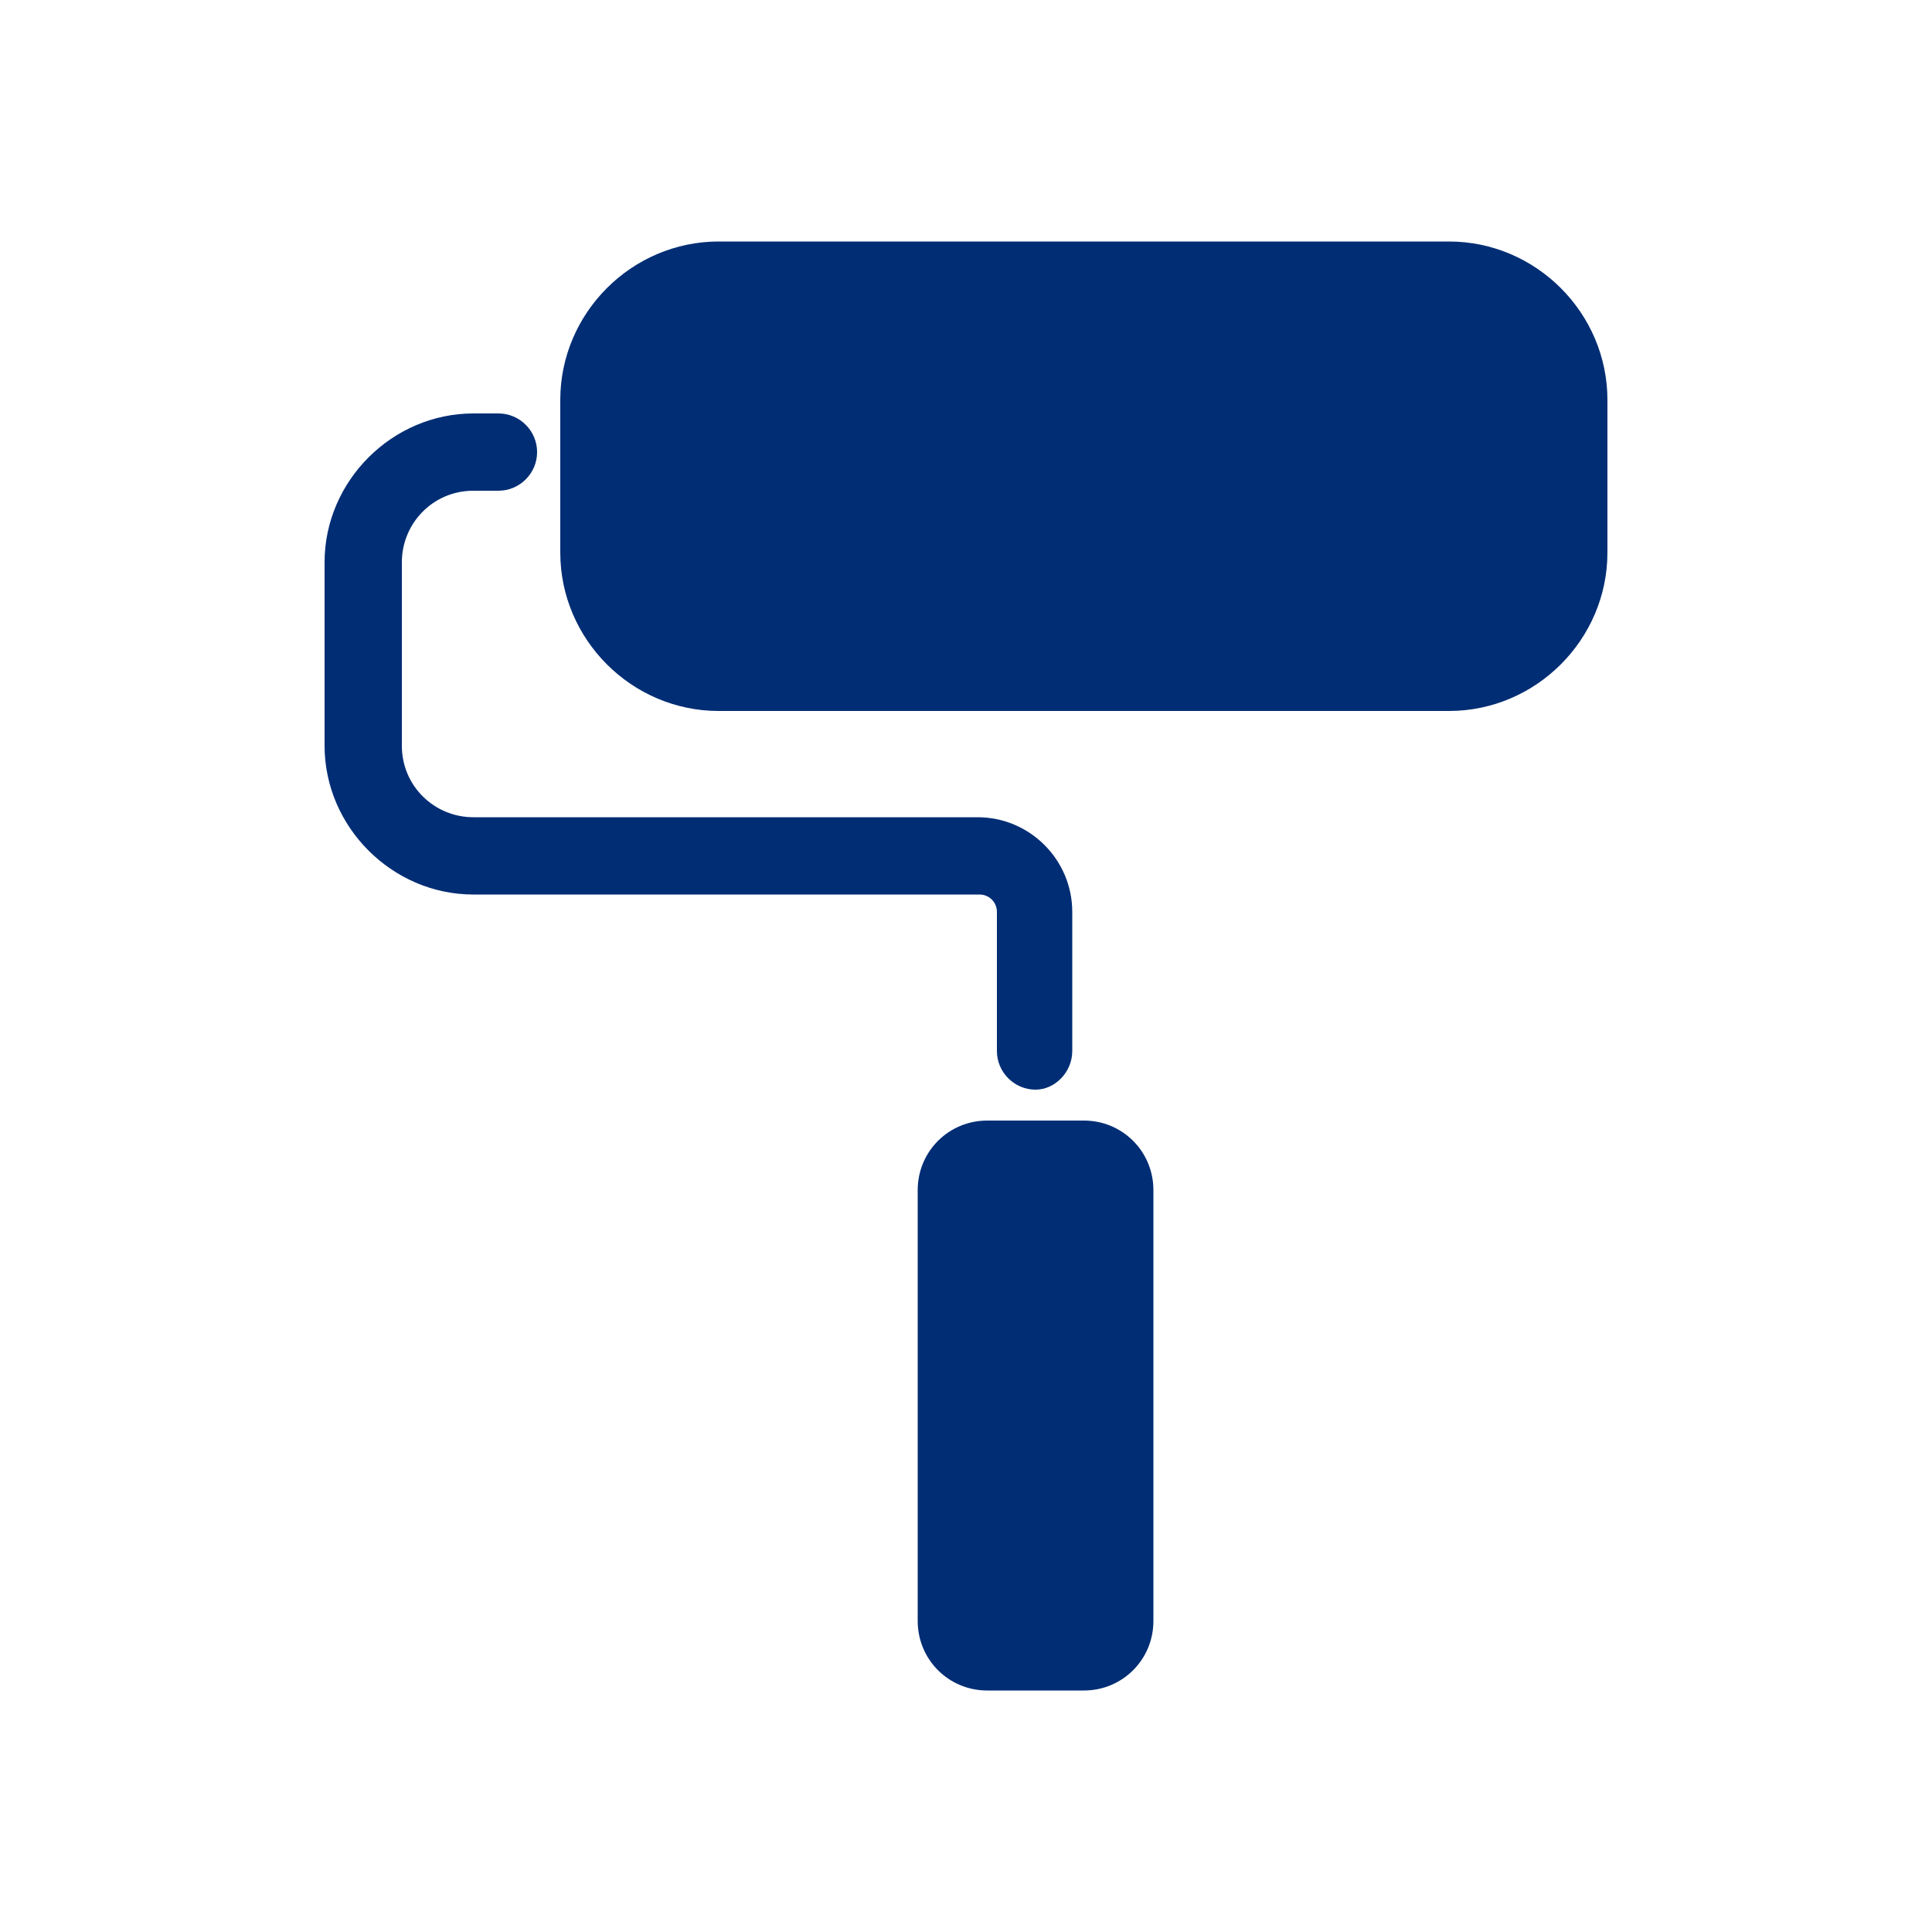 <?xml version="1.0" encoding="utf-8"?>
<!-- Generator: Adobe Illustrator 23.0.4, SVG Export Plug-In . SVG Version: 6.00 Build 0)  -->
<svg version="1.1" xmlns="http://www.w3.org/2000/svg" xmlns:xlink="http://www.w3.org/1999/xlink" x="0px" y="0px"
	 viewBox="0 0 100 100" style="enable-background:new 0 0 100 100;" xml:space="preserve">
<style type="text/css">
	.st0{display:none;}
	.st1{display:inline;fill:#2D2A26;}
	.st2{display:inline;}
	.st3{fill:#2D2A26;}
	.st4{fill-rule:evenodd;clip-rule:evenodd;fill:#2D2A26;}
	.st5{fill:#2D2A26;stroke:#2D2A26;stroke-width:5.316;stroke-linecap:round;stroke-miterlimit:10;}
	.st6{display:inline;fill:#3D3935;}
	.st7{fill:#3D3935;}
	.st8{fill-rule:evenodd;clip-rule:evenodd;fill:#3D3935;}
	.st9{fill:#3D3935;stroke:#3D3935;stroke-width:5.316;stroke-linecap:round;stroke-miterlimit:10;}
	.st10{display:inline;fill:#852E2C;}
	.st11{fill:#852E2C;}
	.st12{fill-rule:evenodd;clip-rule:evenodd;fill:#852E2C;}
	.st13{fill:#852E2C;stroke:#852E2C;stroke-width:5.316;stroke-linecap:round;stroke-miterlimit:10;}
	.st14{display:inline;fill:#BC2F2C;}
	.st15{fill:#BC2F2C;}
	.st16{fill-rule:evenodd;clip-rule:evenodd;fill:#BC2F2C;}
	.st17{fill:#BC2F2C;stroke:#BC2F2C;stroke-width:5.316;stroke-linecap:round;stroke-miterlimit:10;}
	.st18{display:inline;fill:#4A4F54;}
	.st19{fill:#4A4F54;}
	.st20{fill-rule:evenodd;clip-rule:evenodd;fill:#4A4F54;}
	.st21{fill:#4A4F54;stroke:#4A4F54;stroke-width:5.316;stroke-linecap:round;stroke-miterlimit:10;}
	.st22{fill:#4A4F54;stroke:#2B5134;stroke-width:5.316;stroke-linecap:round;stroke-miterlimit:10;}
	.st23{display:inline;fill:#76871E;}
	.st24{fill:#76871E;}
	.st25{fill-rule:evenodd;clip-rule:evenodd;fill:#76871E;}
	.st26{fill:#76871E;stroke:#76871E;stroke-width:5.316;stroke-linecap:round;stroke-miterlimit:10;}
	.st27{display:inline;fill:#633510;}
	.st28{fill:#633510;}
	.st29{fill-rule:evenodd;clip-rule:evenodd;fill:#633510;}
	.st30{fill:#633510;stroke:#633510;stroke-width:5.316;stroke-linecap:round;stroke-miterlimit:10;}
	.st31{display:inline;fill:#2B5134;}
	.st32{fill:#2B5134;}
	.st33{fill-rule:evenodd;clip-rule:evenodd;fill:#2B5134;}
	.st34{fill:#2B5134;stroke:#2B5134;stroke-width:5.316;stroke-linecap:round;stroke-miterlimit:10;}
	.st35{display:inline;fill:#009845;}
	.st36{fill:#009845;}
	.st37{fill-rule:evenodd;clip-rule:evenodd;fill:#009845;}
	.st38{fill:#009845;stroke:#009845;stroke-width:5.316;stroke-linecap:round;stroke-miterlimit:10;}
	.st39{fill:#002D74;}
	.st40{fill-rule:evenodd;clip-rule:evenodd;fill:#002D74;}
	.st41{fill:#002D74;stroke:#002D74;stroke-width:5.316;stroke-linecap:round;stroke-miterlimit:10;}
	.st42{display:inline;fill:#0071CE;}
	.st43{fill:#0071CE;}
	.st44{fill-rule:evenodd;clip-rule:evenodd;fill:#0071CE;}
	.st45{fill:#0071CE;stroke:#0071CE;stroke-width:5.316;stroke-linecap:round;stroke-miterlimit:10;}
	.st46{display:inline;fill:#AA182C;}
	.st47{fill:#AA182C;}
	.st48{fill-rule:evenodd;clip-rule:evenodd;fill:#AA182C;}
	.st49{fill:#AA182C;stroke:#AA182C;stroke-width:5.316;stroke-linecap:round;stroke-miterlimit:10;}
	.st50{display:inline;fill:#FAA21B;}
	.st51{fill:#FAA21B;}
	.st52{fill-rule:evenodd;clip-rule:evenodd;fill:#FAA21B;}
	.st53{fill:#FAA21B;stroke:#FAA21B;stroke-width:5.316;stroke-linecap:round;stroke-miterlimit:10;}
</style>
<g id="Icons_PMS_Black_C" class="st0">
	<path id="paintroller_12_" class="st1" d="M83.2,28.6c0,4.5-3.7,8.2-8.2,8.2H37.2c-4.5,0-8.2-3.7-8.2-8.2v-7.9
		c0-4.5,3.7-8.2,8.2-8.2H75c4.5,0,8.2,3.7,8.2,8.2V28.6z M59.7,61.6c0-2-1.6-3.6-3.6-3.6h-5c-2,0-3.6,1.6-3.6,3.6v22.3
		c0,2,1.6,3.6,3.6,3.6h5c2,0,3.6-1.6,3.6-3.6V61.6z M55.5,54.4v-7.2c0-2.7-2.2-4.9-4.9-4.9h-2.3c-0.1,0-0.2,0-0.2,0H24.5
		c-2,0-3.7-1.6-3.7-3.7v-9.5c0-2,1.6-3.7,3.7-3.7h1.3c1.1,0,2-0.9,2-2c0-1.1-0.9-2-2-2h-1.3c-4.2,0-7.7,3.5-7.7,7.7v9.5
		c0,4.2,3.5,7.7,7.7,7.7h23.9c0.1,0,0.2,0,0.2,0h2.1c0.5,0,0.9,0.4,0.9,0.9v7.2c0,1.1,0.9,2,2,2C54.6,56.4,55.5,55.5,55.5,54.4z"/>
</g>
<g id="Icons_PMS_Black_7_C" class="st0">
	<path id="paintroller_11_" class="st6" d="M83.2,28.6c0,4.5-3.7,8.2-8.2,8.2H37.2c-4.5,0-8.2-3.7-8.2-8.2v-7.9
		c0-4.5,3.7-8.2,8.2-8.2H75c4.5,0,8.2,3.7,8.2,8.2V28.6z M59.7,61.6c0-2-1.6-3.6-3.6-3.6h-5c-2,0-3.6,1.6-3.6,3.6v22.3
		c0,2,1.6,3.6,3.6,3.6h5c2,0,3.6-1.6,3.6-3.6V61.6z M55.5,54.4v-7.2c0-2.7-2.2-4.9-4.9-4.9h-2.3c-0.1,0-0.2,0-0.2,0H24.5
		c-2,0-3.7-1.6-3.7-3.7v-9.5c0-2,1.6-3.7,3.7-3.7h1.3c1.1,0,2-0.9,2-2c0-1.1-0.9-2-2-2h-1.3c-4.2,0-7.7,3.5-7.7,7.7v9.5
		c0,4.2,3.5,7.7,7.7,7.7h23.9c0.1,0,0.2,0,0.2,0h2.1c0.5,0,0.9,0.4,0.9,0.9v7.2c0,1.1,0.9,2,2,2C54.6,56.4,55.5,55.5,55.5,54.4z"/>
</g>
<g id="Icons_PMS_7624" class="st0">
	<path id="paintroller_4_" class="st10" d="M83.2,28.6c0,4.5-3.7,8.2-8.2,8.2H37.2c-4.5,0-8.2-3.7-8.2-8.2v-7.9
		c0-4.5,3.7-8.2,8.2-8.2H75c4.5,0,8.2,3.7,8.2,8.2V28.6z M59.7,61.6c0-2-1.6-3.6-3.6-3.6h-5c-2,0-3.6,1.6-3.6,3.6v22.3
		c0,2,1.6,3.6,3.6,3.6h5c2,0,3.6-1.6,3.6-3.6V61.6z M55.5,54.4v-7.2c0-2.7-2.2-4.9-4.9-4.9h-2.3c-0.1,0-0.2,0-0.2,0H24.5
		c-2,0-3.7-1.6-3.7-3.7v-9.5c0-2,1.6-3.7,3.7-3.7h1.3c1.1,0,2-0.9,2-2c0-1.1-0.9-2-2-2h-1.3c-4.2,0-7.7,3.5-7.7,7.7v9.5
		c0,4.2,3.5,7.7,7.7,7.7h23.9c0.1,0,0.2,0,0.2,0h2.1c0.5,0,0.9,0.4,0.9,0.9v7.2c0,1.1,0.9,2,2,2C54.6,56.4,55.5,55.5,55.5,54.4z"/>
</g>
<g id="Icons_PMS_7620" class="st0">
	<path id="paintroller_3_" class="st14" d="M83.2,28.6c0,4.5-3.7,8.2-8.2,8.2H37.2c-4.5,0-8.2-3.7-8.2-8.2v-7.9
		c0-4.5,3.7-8.2,8.2-8.2H75c4.5,0,8.2,3.7,8.2,8.2V28.6z M59.7,61.6c0-2-1.6-3.6-3.6-3.6h-5c-2,0-3.6,1.6-3.6,3.6v22.3
		c0,2,1.6,3.6,3.6,3.6h5c2,0,3.6-1.6,3.6-3.6V61.6z M55.5,54.4v-7.2c0-2.7-2.2-4.9-4.9-4.9h-2.3c-0.1,0-0.2,0-0.2,0H24.5
		c-2,0-3.7-1.6-3.7-3.7v-9.5c0-2,1.6-3.7,3.7-3.7h1.3c1.1,0,2-0.9,2-2c0-1.1-0.9-2-2-2h-1.3c-4.2,0-7.7,3.5-7.7,7.7v9.5
		c0,4.2,3.5,7.7,7.7,7.7h23.9c0.1,0,0.2,0,0.2,0h2.1c0.5,0,0.9,0.4,0.9,0.9v7.2c0,1.1,0.9,2,2,2C54.6,56.4,55.5,55.5,55.5,54.4z"/>
</g>
<g id="Icons_PMS_7540" class="st0">
	<path id="paintroller_2_" class="st18" d="M83.2,28.6c0,4.5-3.7,8.2-8.2,8.2H37.2c-4.5,0-8.2-3.7-8.2-8.2v-7.9
		c0-4.5,3.7-8.2,8.2-8.2H75c4.5,0,8.2,3.7,8.2,8.2V28.6z M59.7,61.6c0-2-1.6-3.6-3.6-3.6h-5c-2,0-3.6,1.6-3.6,3.6v22.3
		c0,2,1.6,3.6,3.6,3.6h5c2,0,3.6-1.6,3.6-3.6V61.6z M55.5,54.4v-7.2c0-2.7-2.2-4.9-4.9-4.9h-2.3c-0.1,0-0.2,0-0.2,0H24.5
		c-2,0-3.7-1.6-3.7-3.7v-9.5c0-2,1.6-3.7,3.7-3.7h1.3c1.1,0,2-0.9,2-2c0-1.1-0.9-2-2-2h-1.3c-4.2,0-7.7,3.5-7.7,7.7v9.5
		c0,4.2,3.5,7.7,7.7,7.7h23.9c0.1,0,0.2,0,0.2,0h2.1c0.5,0,0.9,0.4,0.9,0.9v7.2c0,1.1,0.9,2,2,2C54.6,56.4,55.5,55.5,55.5,54.4z"/>
</g>
<g id="Icons_PMS_7496" class="st0">
	<path id="paintroller_10_" class="st23" d="M83.2,28.6c0,4.5-3.7,8.2-8.2,8.2H37.2c-4.5,0-8.2-3.7-8.2-8.2v-7.9
		c0-4.5,3.7-8.2,8.2-8.2H75c4.5,0,8.2,3.7,8.2,8.2V28.6z M59.7,61.6c0-2-1.6-3.6-3.6-3.6h-5c-2,0-3.6,1.6-3.6,3.6v22.3
		c0,2,1.6,3.6,3.6,3.6h5c2,0,3.6-1.6,3.6-3.6V61.6z M55.5,54.4v-7.2c0-2.7-2.2-4.9-4.9-4.9h-2.3c-0.1,0-0.2,0-0.2,0H24.5
		c-2,0-3.7-1.6-3.7-3.7v-9.5c0-2,1.6-3.7,3.7-3.7h1.3c1.1,0,2-0.9,2-2c0-1.1-0.9-2-2-2h-1.3c-4.2,0-7.7,3.5-7.7,7.7v9.5
		c0,4.2,3.5,7.7,7.7,7.7h23.9c0.1,0,0.2,0,0.2,0h2.1c0.5,0,0.9,0.4,0.9,0.9v7.2c0,1.1,0.9,2,2,2C54.6,56.4,55.5,55.5,55.5,54.4z"/>
</g>
<g id="Icons_PMS_732" class="st0">
	<path id="paintroller_6_" class="st27" d="M83.2,28.6c0,4.5-3.7,8.2-8.2,8.2H37.2c-4.5,0-8.2-3.7-8.2-8.2v-7.9
		c0-4.5,3.7-8.2,8.2-8.2H75c4.5,0,8.2,3.7,8.2,8.2V28.6z M59.7,61.6c0-2-1.6-3.6-3.6-3.6h-5c-2,0-3.6,1.6-3.6,3.6v22.3
		c0,2,1.6,3.6,3.6,3.6h5c2,0,3.6-1.6,3.6-3.6V61.6z M55.5,54.4v-7.2c0-2.7-2.2-4.9-4.9-4.9h-2.3c-0.1,0-0.2,0-0.2,0H24.5
		c-2,0-3.7-1.6-3.7-3.7v-9.5c0-2,1.6-3.7,3.7-3.7h1.3c1.1,0,2-0.9,2-2c0-1.1-0.9-2-2-2h-1.3c-4.2,0-7.7,3.5-7.7,7.7v9.5
		c0,4.2,3.5,7.7,7.7,7.7h23.9c0.1,0,0.2,0,0.2,0h2.1c0.5,0,0.9,0.4,0.9,0.9v7.2c0,1.1,0.9,2,2,2C54.6,56.4,55.5,55.5,55.5,54.4z"/>
</g>
<g id="Icons_PMS_350" class="st0">
	<path id="paintroller_1_" class="st31" d="M83.2,28.6c0,4.5-3.7,8.2-8.2,8.2H37.2c-4.5,0-8.2-3.7-8.2-8.2v-7.9
		c0-4.5,3.7-8.2,8.2-8.2H75c4.5,0,8.2,3.7,8.2,8.2V28.6z M59.7,61.6c0-2-1.6-3.6-3.6-3.6h-5c-2,0-3.6,1.6-3.6,3.6v22.3
		c0,2,1.6,3.6,3.6,3.6h5c2,0,3.6-1.6,3.6-3.6V61.6z M55.5,54.4v-7.2c0-2.7-2.2-4.9-4.9-4.9h-2.3c-0.1,0-0.2,0-0.2,0H24.5
		c-2,0-3.7-1.6-3.7-3.7v-9.5c0-2,1.6-3.7,3.7-3.7h1.3c1.1,0,2-0.9,2-2c0-1.1-0.9-2-2-2h-1.3c-4.2,0-7.7,3.5-7.7,7.7v9.5
		c0,4.2,3.5,7.7,7.7,7.7h23.9c0.1,0,0.2,0,0.2,0h2.1c0.5,0,0.9,0.4,0.9,0.9v7.2c0,1.1,0.9,2,2,2C54.6,56.4,55.5,55.5,55.5,54.4z"/>
</g>
<g id="Icons_PMS_347" class="st0">
	<path id="paintroller_5_" class="st35" d="M83.2,28.6c0,4.5-3.7,8.2-8.2,8.2H37.2c-4.5,0-8.2-3.7-8.2-8.2v-7.9
		c0-4.5,3.7-8.2,8.2-8.2H75c4.5,0,8.2,3.7,8.2,8.2V28.6z M59.7,61.6c0-2-1.6-3.6-3.6-3.6h-5c-2,0-3.6,1.6-3.6,3.6v22.3
		c0,2,1.6,3.6,3.6,3.6h5c2,0,3.6-1.6,3.6-3.6V61.6z M55.5,54.4v-7.2c0-2.7-2.2-4.9-4.9-4.9h-2.3c-0.1,0-0.2,0-0.2,0H24.5
		c-2,0-3.7-1.6-3.7-3.7v-9.5c0-2,1.6-3.7,3.7-3.7h1.3c1.1,0,2-0.9,2-2c0-1.1-0.9-2-2-2h-1.3c-4.2,0-7.7,3.5-7.7,7.7v9.5
		c0,4.2,3.5,7.7,7.7,7.7h23.9c0.1,0,0.2,0,0.2,0h2.1c0.5,0,0.9,0.4,0.9,0.9v7.2c0,1.1,0.9,2,2,2C54.6,56.4,55.5,55.5,55.5,54.4z"/>
</g>
<g id="Icons_PMS_288">
	<path id="paintroller_7_" class="st39" d="M83.2,28.6c0,4.5-3.7,8.2-8.2,8.2H37.2c-4.5,0-8.2-3.7-8.2-8.2v-7.9
		c0-4.5,3.7-8.2,8.2-8.2H75c4.5,0,8.2,3.7,8.2,8.2V28.6z M59.7,61.6c0-2-1.6-3.6-3.6-3.6h-5c-2,0-3.6,1.6-3.6,3.6v22.3
		c0,2,1.6,3.6,3.6,3.6h5c2,0,3.6-1.6,3.6-3.6V61.6z M55.5,54.4v-7.2c0-2.7-2.2-4.9-4.9-4.9h-2.3c-0.1,0-0.2,0-0.2,0H24.5
		c-2,0-3.7-1.6-3.7-3.7v-9.5c0-2,1.6-3.7,3.7-3.7h1.3c1.1,0,2-0.9,2-2c0-1.1-0.9-2-2-2h-1.3c-4.2,0-7.7,3.5-7.7,7.7v9.5
		c0,4.2,3.5,7.7,7.7,7.7h23.9c0.1,0,0.2,0,0.2,0h2.1c0.5,0,0.9,0.4,0.9,0.9v7.2c0,1.1,0.9,2,2,2C54.6,56.4,55.5,55.5,55.5,54.4z"/>
</g>
<g id="Icons_PMS_285" class="st0">
	<path id="paintroller_13_" class="st42" d="M83.2,28.6c0,4.5-3.7,8.2-8.2,8.2H37.2c-4.5,0-8.2-3.7-8.2-8.2v-7.9
		c0-4.5,3.7-8.2,8.2-8.2H75c4.5,0,8.2,3.7,8.2,8.2V28.6z M59.7,61.6c0-2-1.6-3.6-3.6-3.6h-5c-2,0-3.6,1.6-3.6,3.6v22.3
		c0,2,1.6,3.6,3.6,3.6h5c2,0,3.6-1.6,3.6-3.6V61.6z M55.5,54.4v-7.2c0-2.7-2.2-4.9-4.9-4.9h-2.3c-0.1,0-0.2,0-0.2,0H24.5
		c-2,0-3.7-1.6-3.7-3.7v-9.5c0-2,1.6-3.7,3.7-3.7h1.3c1.1,0,2-0.9,2-2c0-1.1-0.9-2-2-2h-1.3c-4.2,0-7.7,3.5-7.7,7.7v9.5
		c0,4.2,3.5,7.7,7.7,7.7h23.9c0.1,0,0.2,0,0.2,0h2.1c0.5,0,0.9,0.4,0.9,0.9v7.2c0,1.1,0.9,2,2,2C54.6,56.4,55.5,55.5,55.5,54.4z"/>
</g>
<g id="Icons_PMS_187" class="st0">
	<path id="paintroller_8_" class="st46" d="M83.2,28.6c0,4.5-3.7,8.2-8.2,8.2H37.2c-4.5,0-8.2-3.7-8.2-8.2v-7.9
		c0-4.5,3.7-8.2,8.2-8.2H75c4.5,0,8.2,3.7,8.2,8.2V28.6z M59.7,61.6c0-2-1.6-3.6-3.6-3.6h-5c-2,0-3.6,1.6-3.6,3.6v22.3
		c0,2,1.6,3.6,3.6,3.6h5c2,0,3.6-1.6,3.6-3.6V61.6z M55.5,54.4v-7.2c0-2.7-2.2-4.9-4.9-4.9h-2.3c-0.1,0-0.2,0-0.2,0H24.5
		c-2,0-3.7-1.6-3.7-3.7v-9.5c0-2,1.6-3.7,3.7-3.7h1.3c1.1,0,2-0.9,2-2c0-1.1-0.9-2-2-2h-1.3c-4.2,0-7.7,3.5-7.7,7.7v9.5
		c0,4.2,3.5,7.7,7.7,7.7h23.9c0.1,0,0.2,0,0.2,0h2.1c0.5,0,0.9,0.4,0.9,0.9v7.2c0,1.1,0.9,2,2,2C54.6,56.4,55.5,55.5,55.5,54.4z"/>
</g>
<g id="Icons_PMS_137" class="st0">
	<path id="paintroller_9_" class="st50" d="M83.2,28.6c0,4.5-3.7,8.2-8.2,8.2H37.2c-4.5,0-8.2-3.7-8.2-8.2v-7.9
		c0-4.5,3.7-8.2,8.2-8.2H75c4.5,0,8.2,3.7,8.2,8.2V28.6z M59.7,61.6c0-2-1.6-3.6-3.6-3.6h-5c-2,0-3.6,1.6-3.6,3.6v22.3
		c0,2,1.6,3.6,3.6,3.6h5c2,0,3.6-1.6,3.6-3.6V61.6z M55.5,54.4v-7.2c0-2.7-2.2-4.9-4.9-4.9h-2.3c-0.1,0-0.2,0-0.2,0H24.5
		c-2,0-3.7-1.6-3.7-3.7v-9.5c0-2,1.6-3.7,3.7-3.7h1.3c1.1,0,2-0.9,2-2c0-1.1-0.9-2-2-2h-1.3c-4.2,0-7.7,3.5-7.7,7.7v9.5
		c0,4.2,3.5,7.7,7.7,7.7h23.9c0.1,0,0.2,0,0.2,0h2.1c0.5,0,0.9,0.4,0.9,0.9v7.2c0,1.1,0.9,2,2,2C54.6,56.4,55.5,55.5,55.5,54.4z"/>
</g>
</svg>
